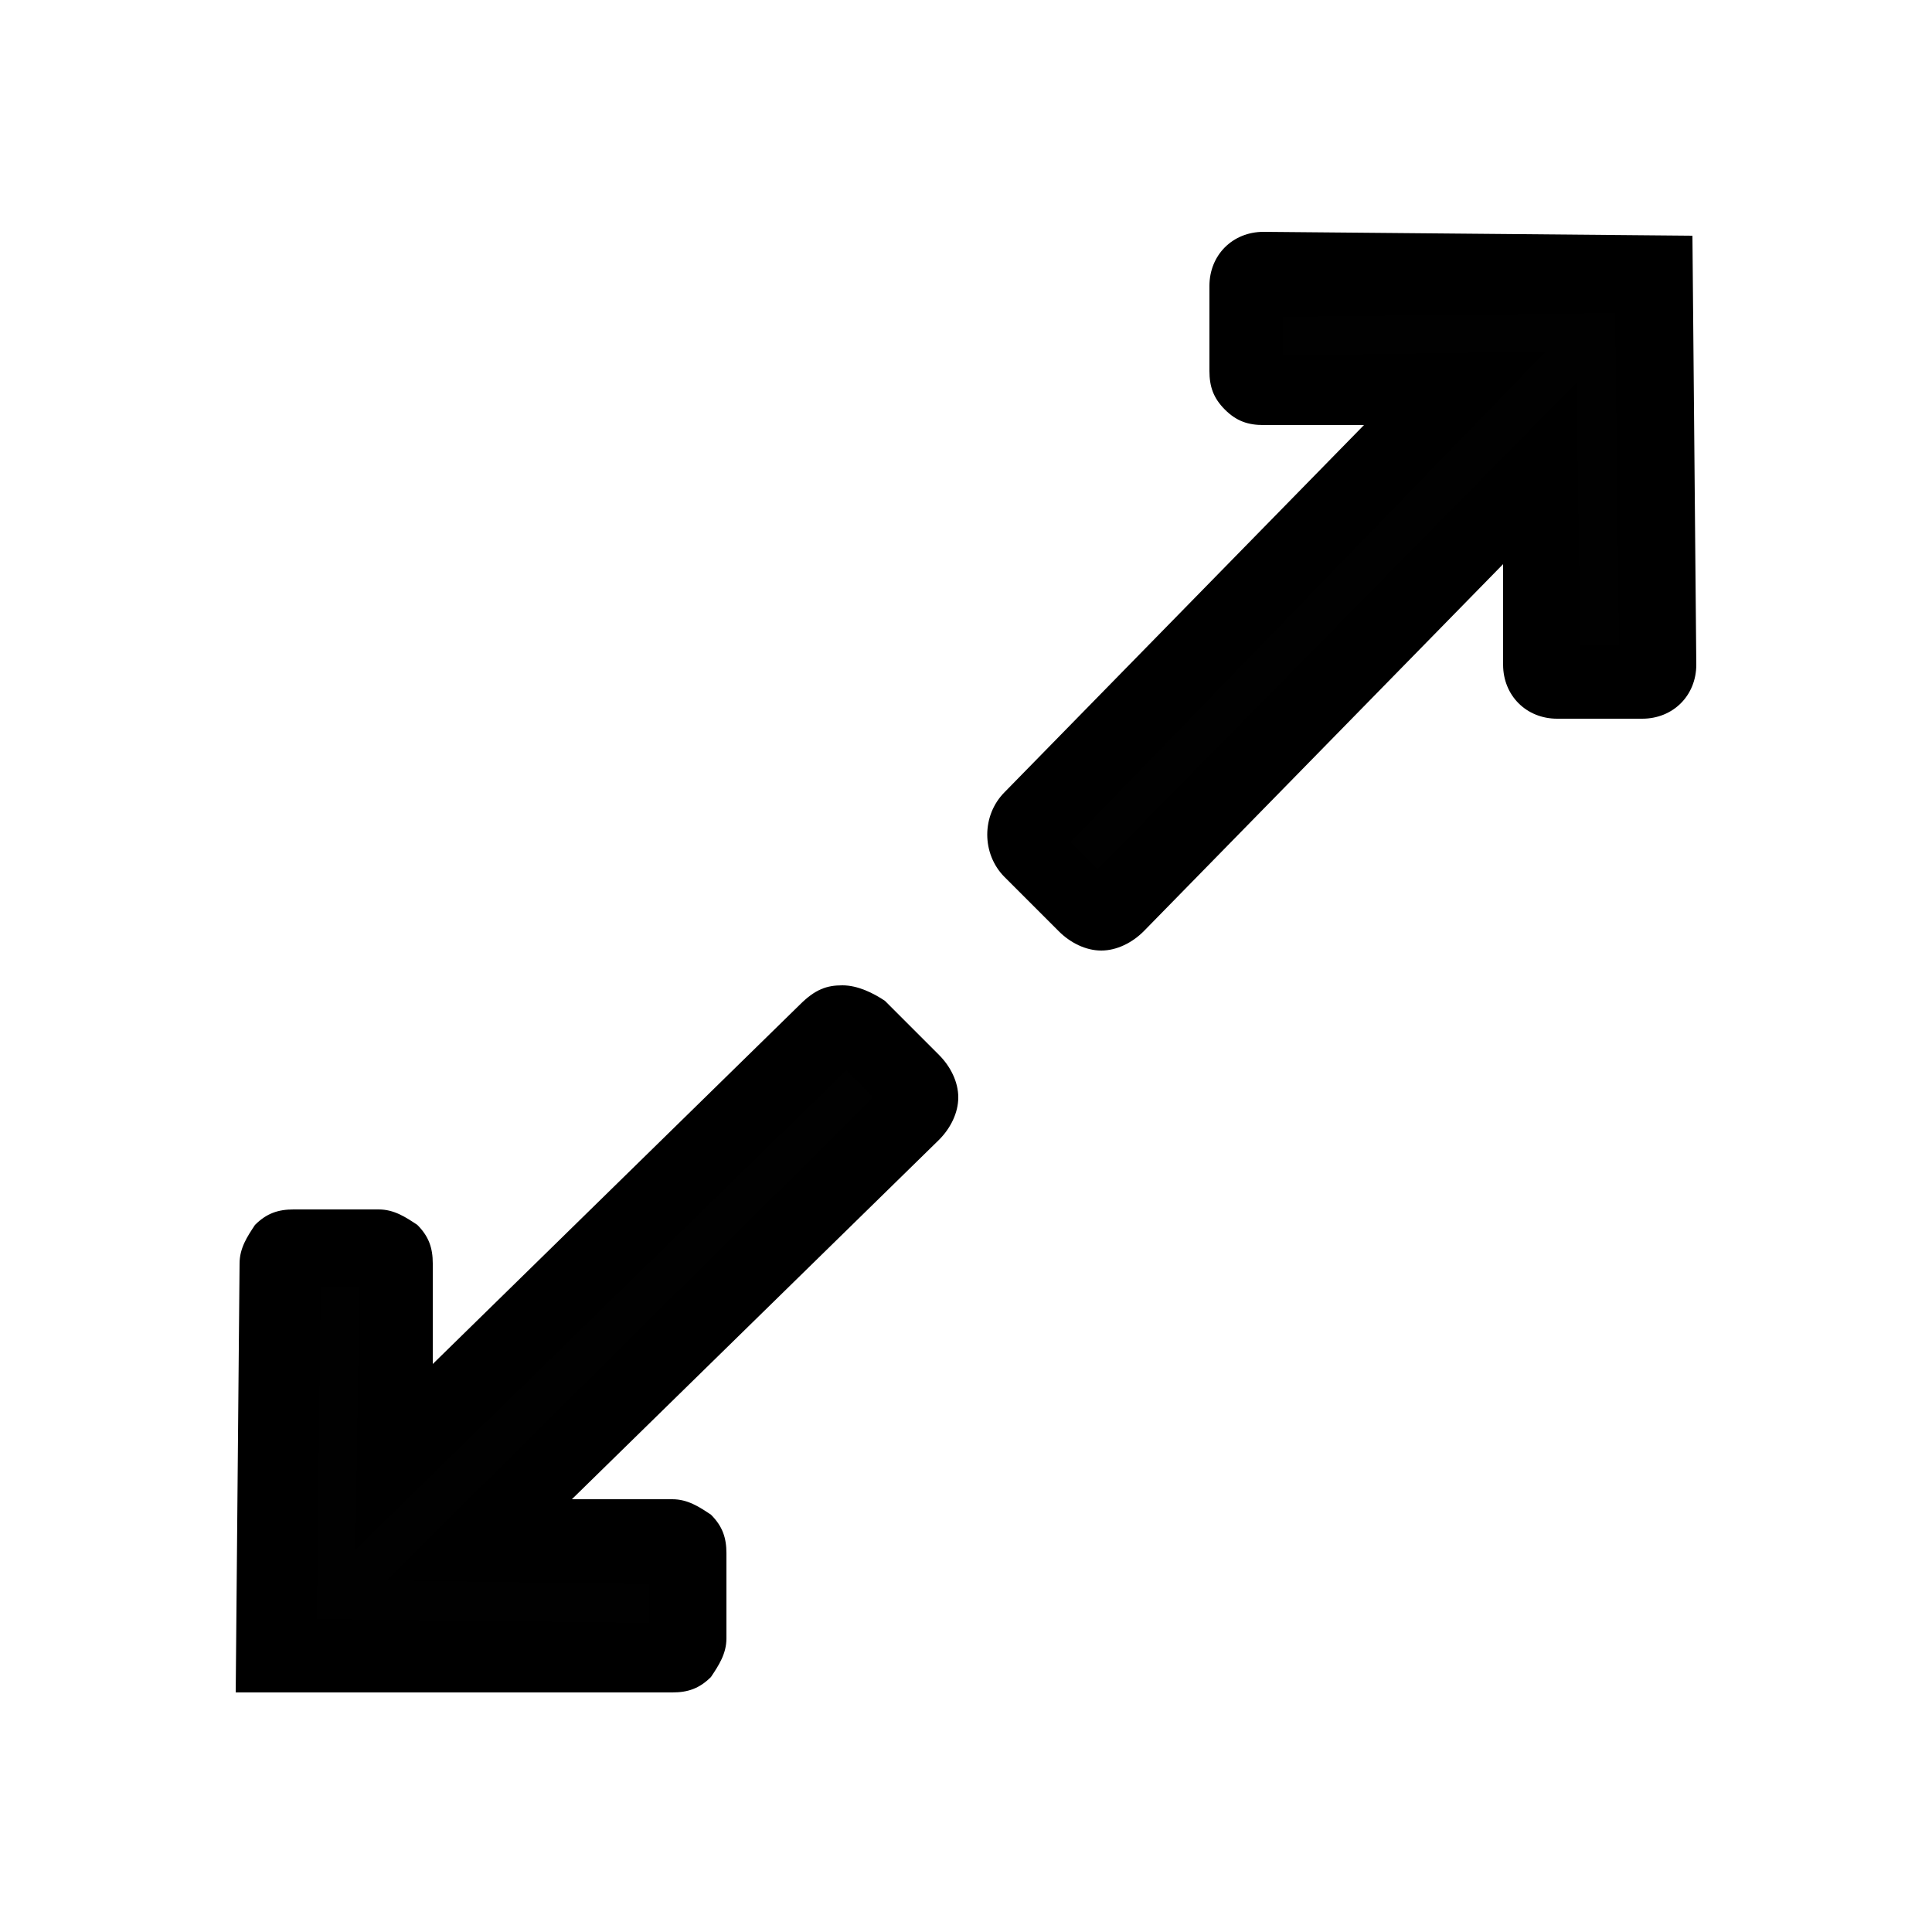 <svg xmlns="http://www.w3.org/2000/svg" xmlns:xlink="http://www.w3.org/1999/xlink" viewBox="0 0 50 50" style="enable-background:new 0 0 50 50;"><style>.st0{fill:#010101;}</style><g id="Layer_1"/><g id="Capa_1"><g id="XMLID_369_"><g id="XMLID_375_"><path id="XMLID_379_" class="st0" d="M32.2 7.7v2.2c0 .2.2.4.4.4l5-.1-11 11.3c-.2.2-.2.6.0.8l1.4 1.4c.2.2.6.2.8.0l11-11.3.1 5c0 .2.2.4.4.4h2.2c.2.0.4-.2.4-.4L42.8 7.1 32.6 7.2C32.4 7.2 32.2 7.4 32.2 7.7z"/><path id="XMLID_376_" d="M43.8 6.1l.1 11.1c0 .8-.6 1.4-1.4 1.4h-2.2c-.8.0-1.4-.6-1.4-1.4v-2.6l-9.3 9.5c-.3.3-.7.5-1.1.5-.4.0-.8-.2-1.1-.5L26 22.7c-.6-.6-.6-1.6.0-2.2l9.3-9.5h-2.6c-.4.0-.7-.1-1-.4s-.4-.6-.4-1V7.4c0-.8.6-1.4 1.4-1.4L43.8 6.1zM41.9 16.7l-.1-8.6-8.6.1v1l6.8-.1L27.7 21.8l.7.7L40.8 9.9l.1 6.8h1z"/></g><g id="XMLID_370_"><path id="XMLID_374_" class="st0" d="M7.7 32.2h2.2c.2.0.4.2.4.4l-.1 5 11.3-11c.2-.2.6-.2.8.0l1.4 1.4c.2.2.2.6.0.8l-11.3 11 5 .1c.2.0.4.2.4.4v2.2c0 .2-.2.4-.4.4L7.1 42.8l.1-10.1C7.2 32.4 7.4 32.2 7.7 32.2z"/><path id="XMLID_371_" d="M21.8 25.5c.4.0.8.2 1.1.4l1.4 1.4c.3.3.5.7.5 1.1.0.4-.2.8-.5 1.1l-9.5 9.3h2.6c.4.0.7.2 1 .4.3.3.4.6.4 1v2.2c0 .4-.2.7-.4 1-.3.3-.6.4-1 .4H6.1l.1-11.1c0-.4.2-.7.4-1 .3-.3.6-.4 1-.4h2.2c.4.0.7.2 1 .4.3.3.4.6.4 1v2.6l9.5-9.3C21.1 25.6 21.4 25.5 21.8 25.5zM22.6 28.4l-.7-.7L9.2 40.1l.1-6.8h-1l-.1 8.6 8.6.1v-1l-6.8-.1L22.6 28.4z"/></g></g></g></svg>